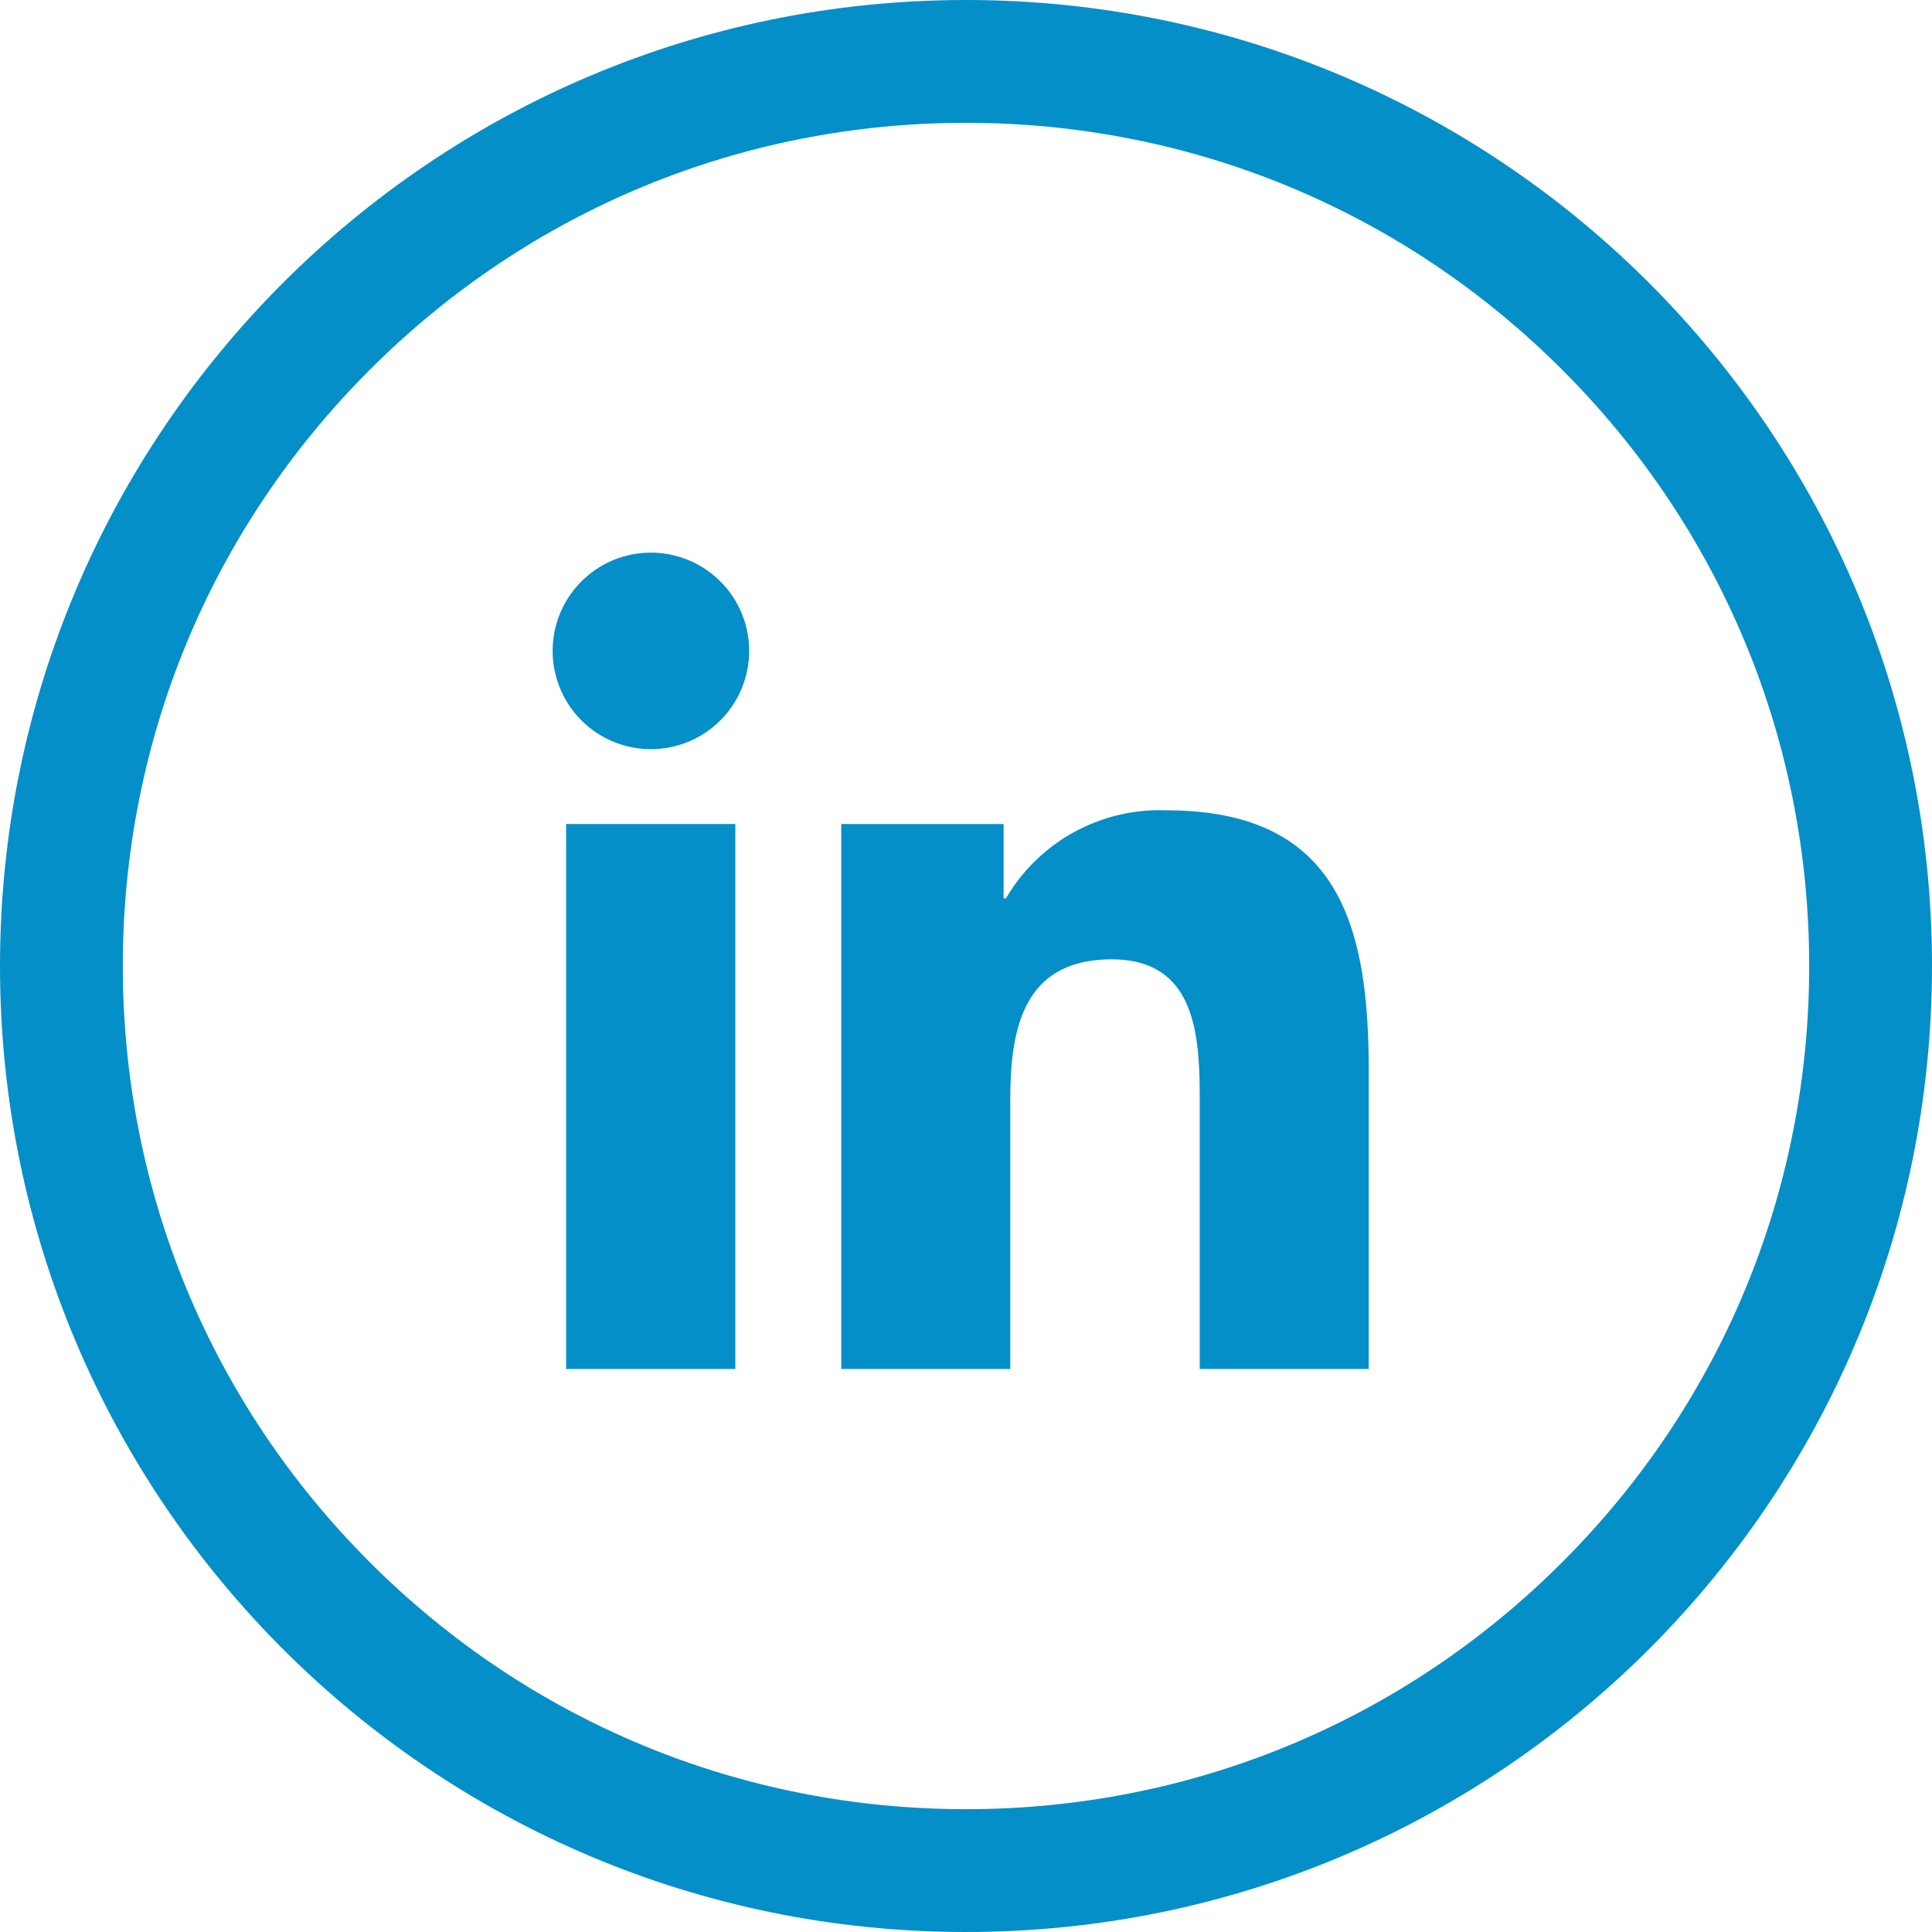 <svg xmlns="http://www.w3.org/2000/svg" width="31.463" height="31.463" viewBox="0 0 31.463 31.463">
  <g id="Grupo_18442" data-name="Grupo 18442" transform="translate(-410 -888)">
    <g id="Grupo_18441" data-name="Grupo 18441" transform="translate(410 888)">
      <g id="Grupo_18311" data-name="Grupo 18311" transform="translate(0)">
        <g id="Trazado_839" data-name="Trazado 839" transform="translate(0)" fill="none">
          <path d="M15.731,0A15.731,15.731,0,1,1,0,15.731,15.731,15.731,0,0,1,15.731,0Z" stroke="none"/>
          <path d="M 15.731 2 C 12.064 2 8.615 3.428 6.022 6.022 C 3.428 8.615 2 12.064 2 15.731 C 2 19.399 3.428 22.848 6.022 25.441 C 8.615 28.035 12.064 29.463 15.731 29.463 C 19.399 29.463 22.848 28.035 25.441 25.441 C 28.035 22.848 29.463 19.399 29.463 15.731 C 29.463 12.064 28.035 8.615 25.441 6.022 C 22.848 3.428 19.399 2 15.731 2 M 15.731 1.9073486328125e-06 C 24.42 1.9073486328125e-06 31.463 7.043 31.463 15.731 C 31.463 24.42 24.42 31.463 15.731 31.463 C 7.043 31.463 1.9073486328125e-06 24.42 1.9073486328125e-06 15.731 C 1.9073486328125e-06 7.043 7.043 1.9073486328125e-06 15.731 1.9073486328125e-06 Z" stroke="none" fill="#048fc8"/>
        </g>
      </g>
    </g>
    <g id="Grupo_18440" data-name="Grupo 18440" transform="translate(71 549)">
      <path id="Trazado_10055" data-name="Trazado 10055" d="M492.412,478.283h0v-4.876c0-2.385-.513-4.222-3.3-4.222a2.9,2.9,0,0,0-2.607,1.433h-.039v-1.21h-2.644v8.875h2.753v-4.395c0-1.157.219-2.276,1.652-2.276,1.412,0,1.433,1.321,1.433,2.35v4.321Zm0,0" transform="translate(-131.122 -116.989)" fill="#048fc8"/>
      <rect id="Rectángulo_3215" data-name="Rectángulo 3215" width="2.756" height="8.875" transform="translate(348.219 352.419)" fill="#048fc8"/>
      <path id="Trazado_10056" data-name="Trazado 10056" d="M349.6,348a1.6,1.6,0,1,0,1.6,1.6,1.6,1.6,0,0,0-1.6-1.6Zm0,0" fill="#048fc8"/>
    </g>
  </g>
</svg>

